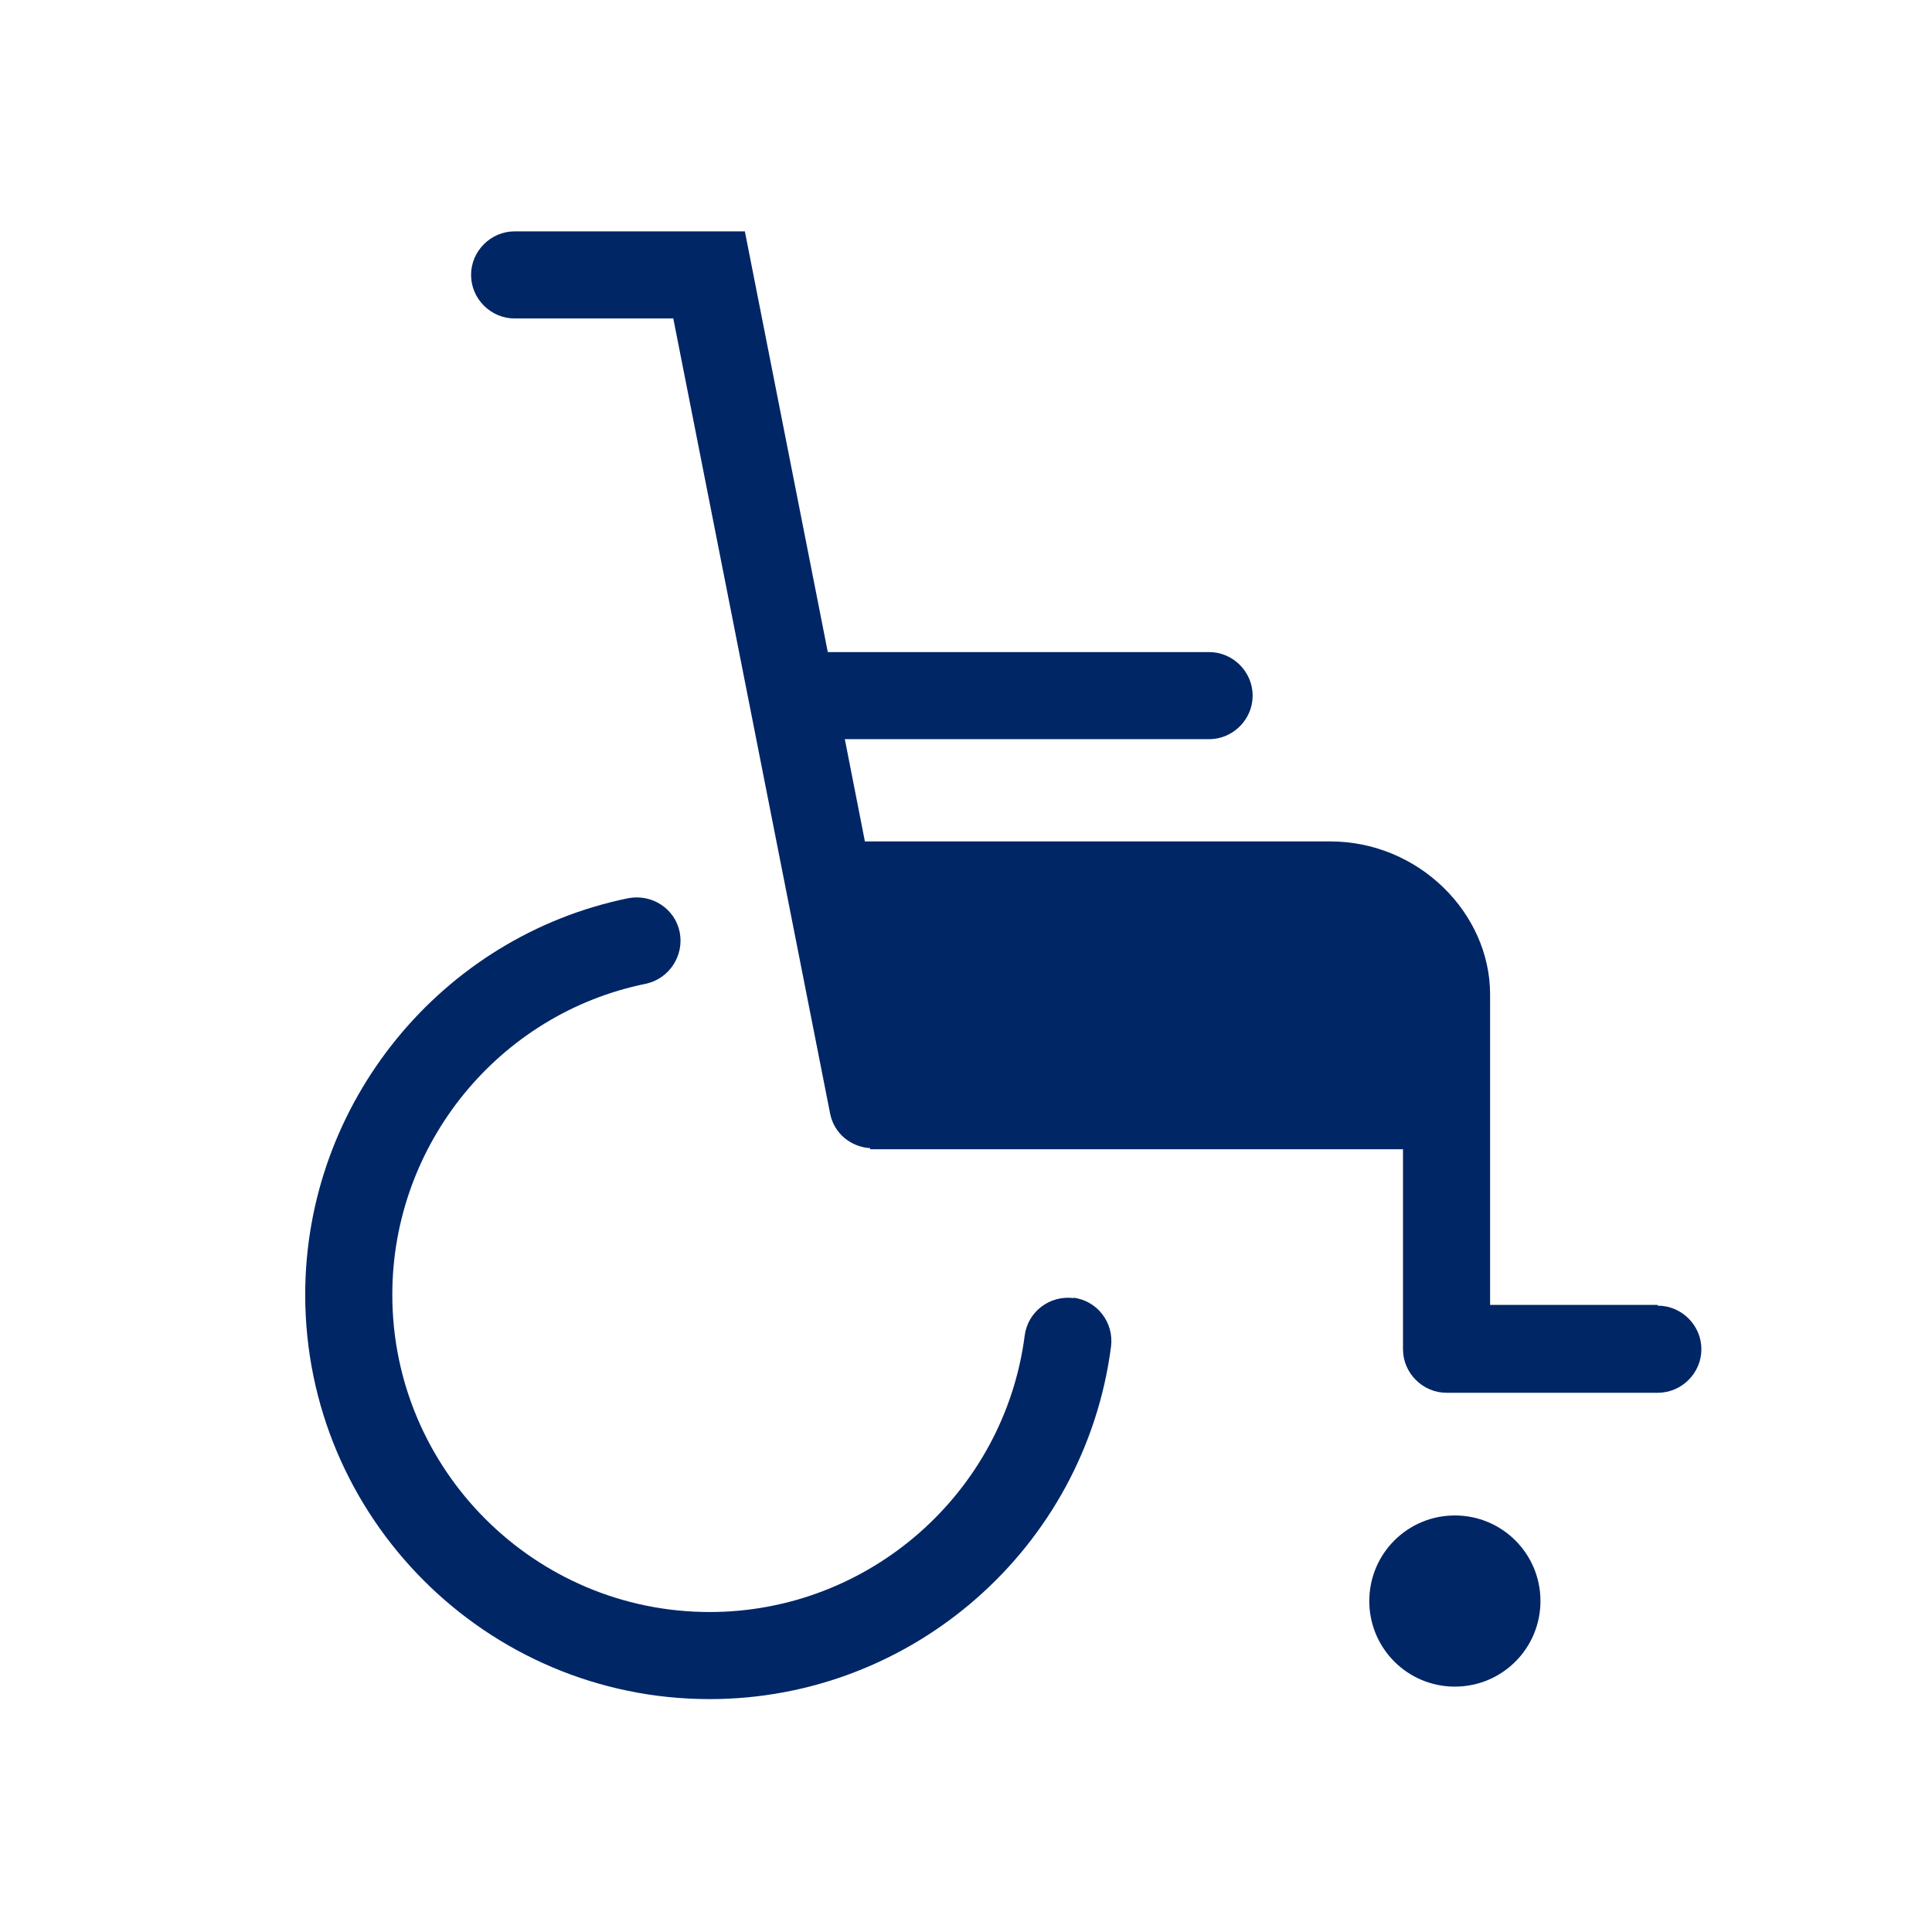 <svg width="160" height="160" viewBox="0 0 160 160" fill="none" xmlns="http://www.w3.org/2000/svg">
<g clip-path="url(#clip0_2022_302)">
<path d="M120.486 125.504C116.566 125.504 113.399 128.671 113.399 132.591C113.399 136.511 116.566 139.679 120.486 139.679C124.406 139.679 127.574 136.511 127.574 132.591C127.574 128.671 124.406 125.504 120.486 125.504Z" fill="#002666"/>
<path d="M88.906 107.503C86.931 107.252 85.112 108.632 84.861 110.608C83.167 123.653 71.972 133.501 58.769 133.501C44.281 133.501 32.489 121.709 32.489 107.221C32.489 94.771 41.301 83.951 53.469 81.474C55.414 81.066 56.668 79.153 56.292 77.209C55.915 75.265 54.002 74.01 52.027 74.386C36.535 77.554 25.276 91.352 25.276 107.221C25.276 125.692 40.298 140.713 58.769 140.713C75.578 140.713 89.847 128.169 92.011 111.517C92.262 109.541 90.882 107.722 88.906 107.472V107.503Z" fill="#002666"/>
<path d="M137.264 108.067H123.403V95.116V82.352C123.403 75.609 117.476 69.683 110.169 69.683H71.627L69.965 61.215H100.133C102.109 61.215 103.74 59.584 103.74 57.609C103.74 55.633 102.109 54.002 100.133 54.002H68.554L61.686 19.161H42.619C40.643 19.161 39.012 20.792 39.012 22.767C39.012 24.743 40.643 26.374 42.619 26.374H55.759L68.742 92.199C69.055 93.861 70.466 94.99 72.066 95.084V95.178H116.19V111.737C116.19 113.712 117.821 115.343 119.796 115.343H137.295C139.271 115.343 140.902 113.712 140.902 111.737C140.902 109.761 139.271 108.13 137.295 108.13L137.264 108.067Z" fill="#002666"/>
</g>
<defs>
<clipPath id="clip0_2022_302">
<rect width="160" height="160" fill="white"/>
</clipPath>
</defs>
</svg>
